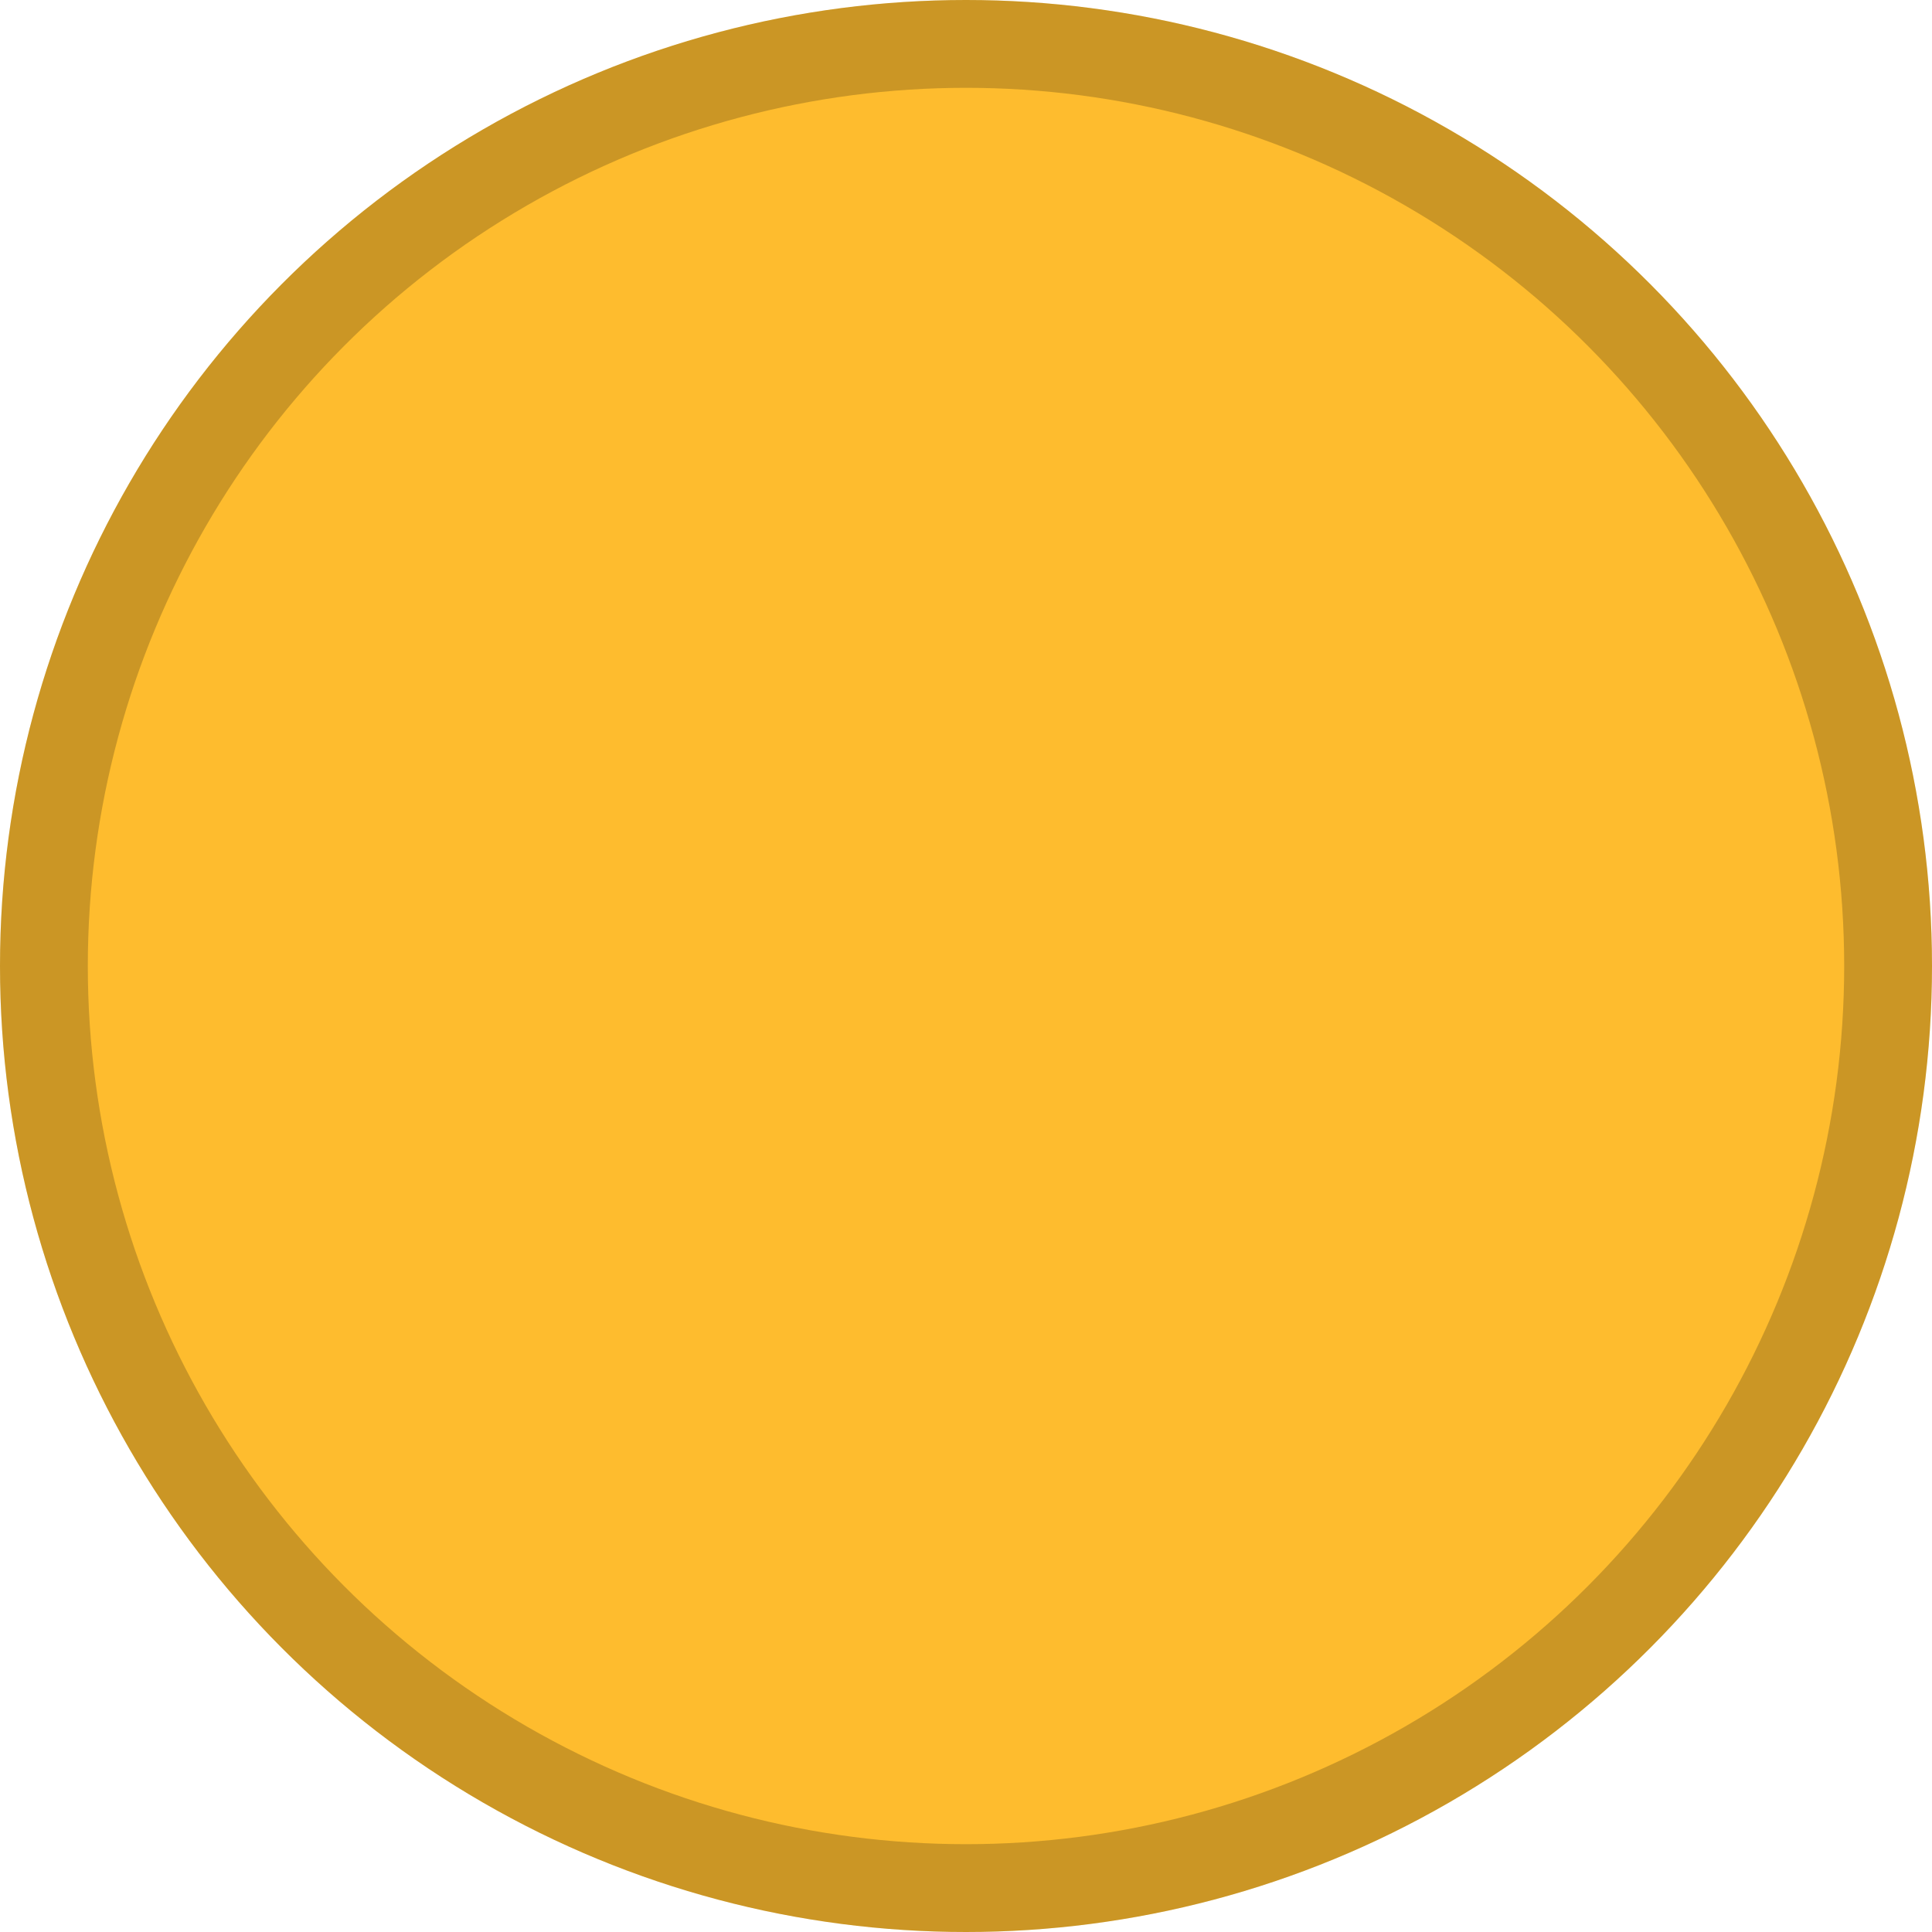 <?xml version="1.0" encoding="utf-8"?>
<svg xmlns="http://www.w3.org/2000/svg" fill="none" height="100%" overflow="visible" preserveAspectRatio="none" style="display: block;" viewBox="0 0 11 11" width="100%">
<g id="Yellow">
<circle cx="5.5" cy="5.5" fill="#FEBC2E" r="5.5"/>
<circle cx="5.5" cy="5.5" r="5.25" stroke="black" stroke-opacity="0.2" stroke-width="0.5"/>
</g>
</svg>